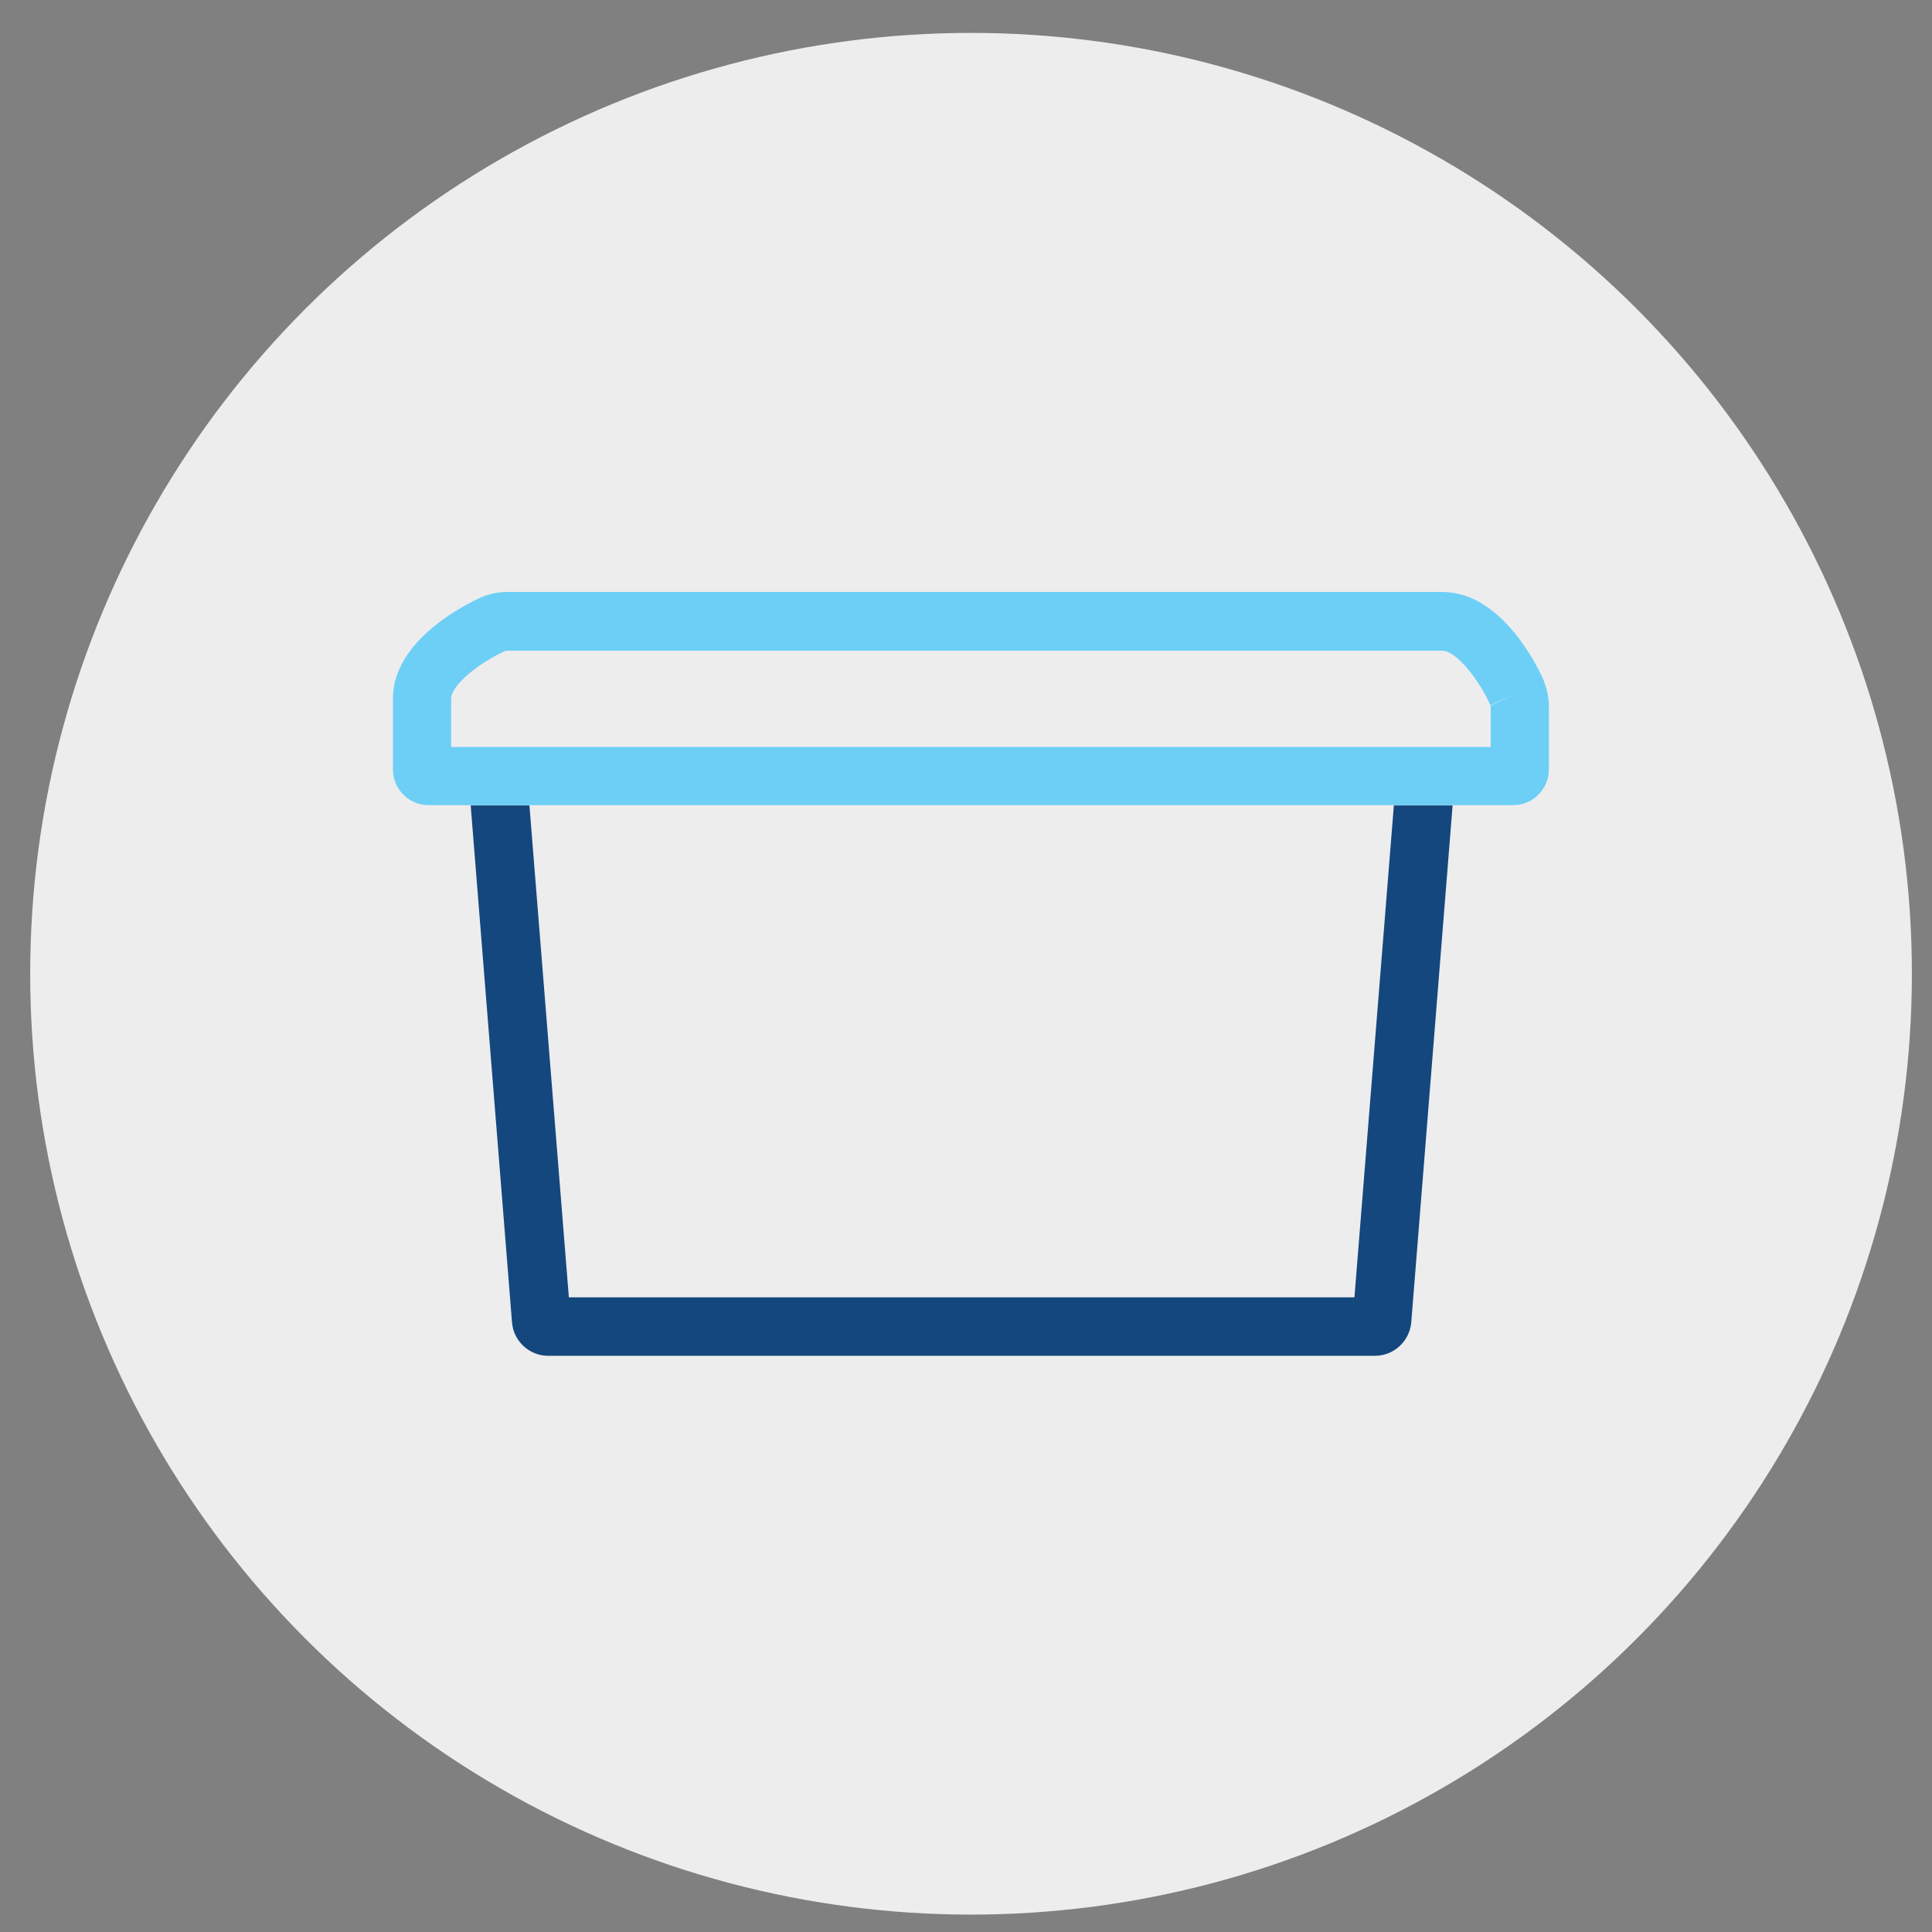 <?xml version="1.0" encoding="UTF-8"?><svg xmlns="http://www.w3.org/2000/svg" viewBox="0 0 71.05 71.05"><rect x="0" y="0" width="71.05" height="71.05" fill="#808080" stroke="none"/><defs><style>.cls-1{fill:#ededee;}.cls-2{fill:#14477d;}.cls-3{fill:#6dcff6;}</style></defs><g id="CIRCLES"><circle class="cls-1" cx="35.71" cy="35.81" r="34.6"/></g><g id="ICONS"><path class="cls-2" d="m49.83,47.71h-28.91l-1.45-18.09h-2.16l1.52,19.02c.06.69.64,1.22,1.33,1.22h30.41c.69,0,1.27-.54,1.33-1.23l1.52-19.01h-2.16l-1.45,18.09Z"/><path class="cls-3" d="m56.78,25.04h0c-.24-.55-1.57-3.27-3.73-3.27H18.61c-.29,0-.64.08-.9.19-.54.24-3.26,1.57-3.26,3.73v2.61c0,.72.59,1.31,1.31,1.31h39.89c.72,0,1.31-.59,1.31-1.31v-2.37c0-.28-.08-.63-.19-.89Zm-1.96.89v1.54H16.59v-1.77c0-.51,1.05-1.34,2.01-1.77h34.44c.51,0,1.34,1.05,1.77,2l.98-.44-.98.46Z"/></g></svg>